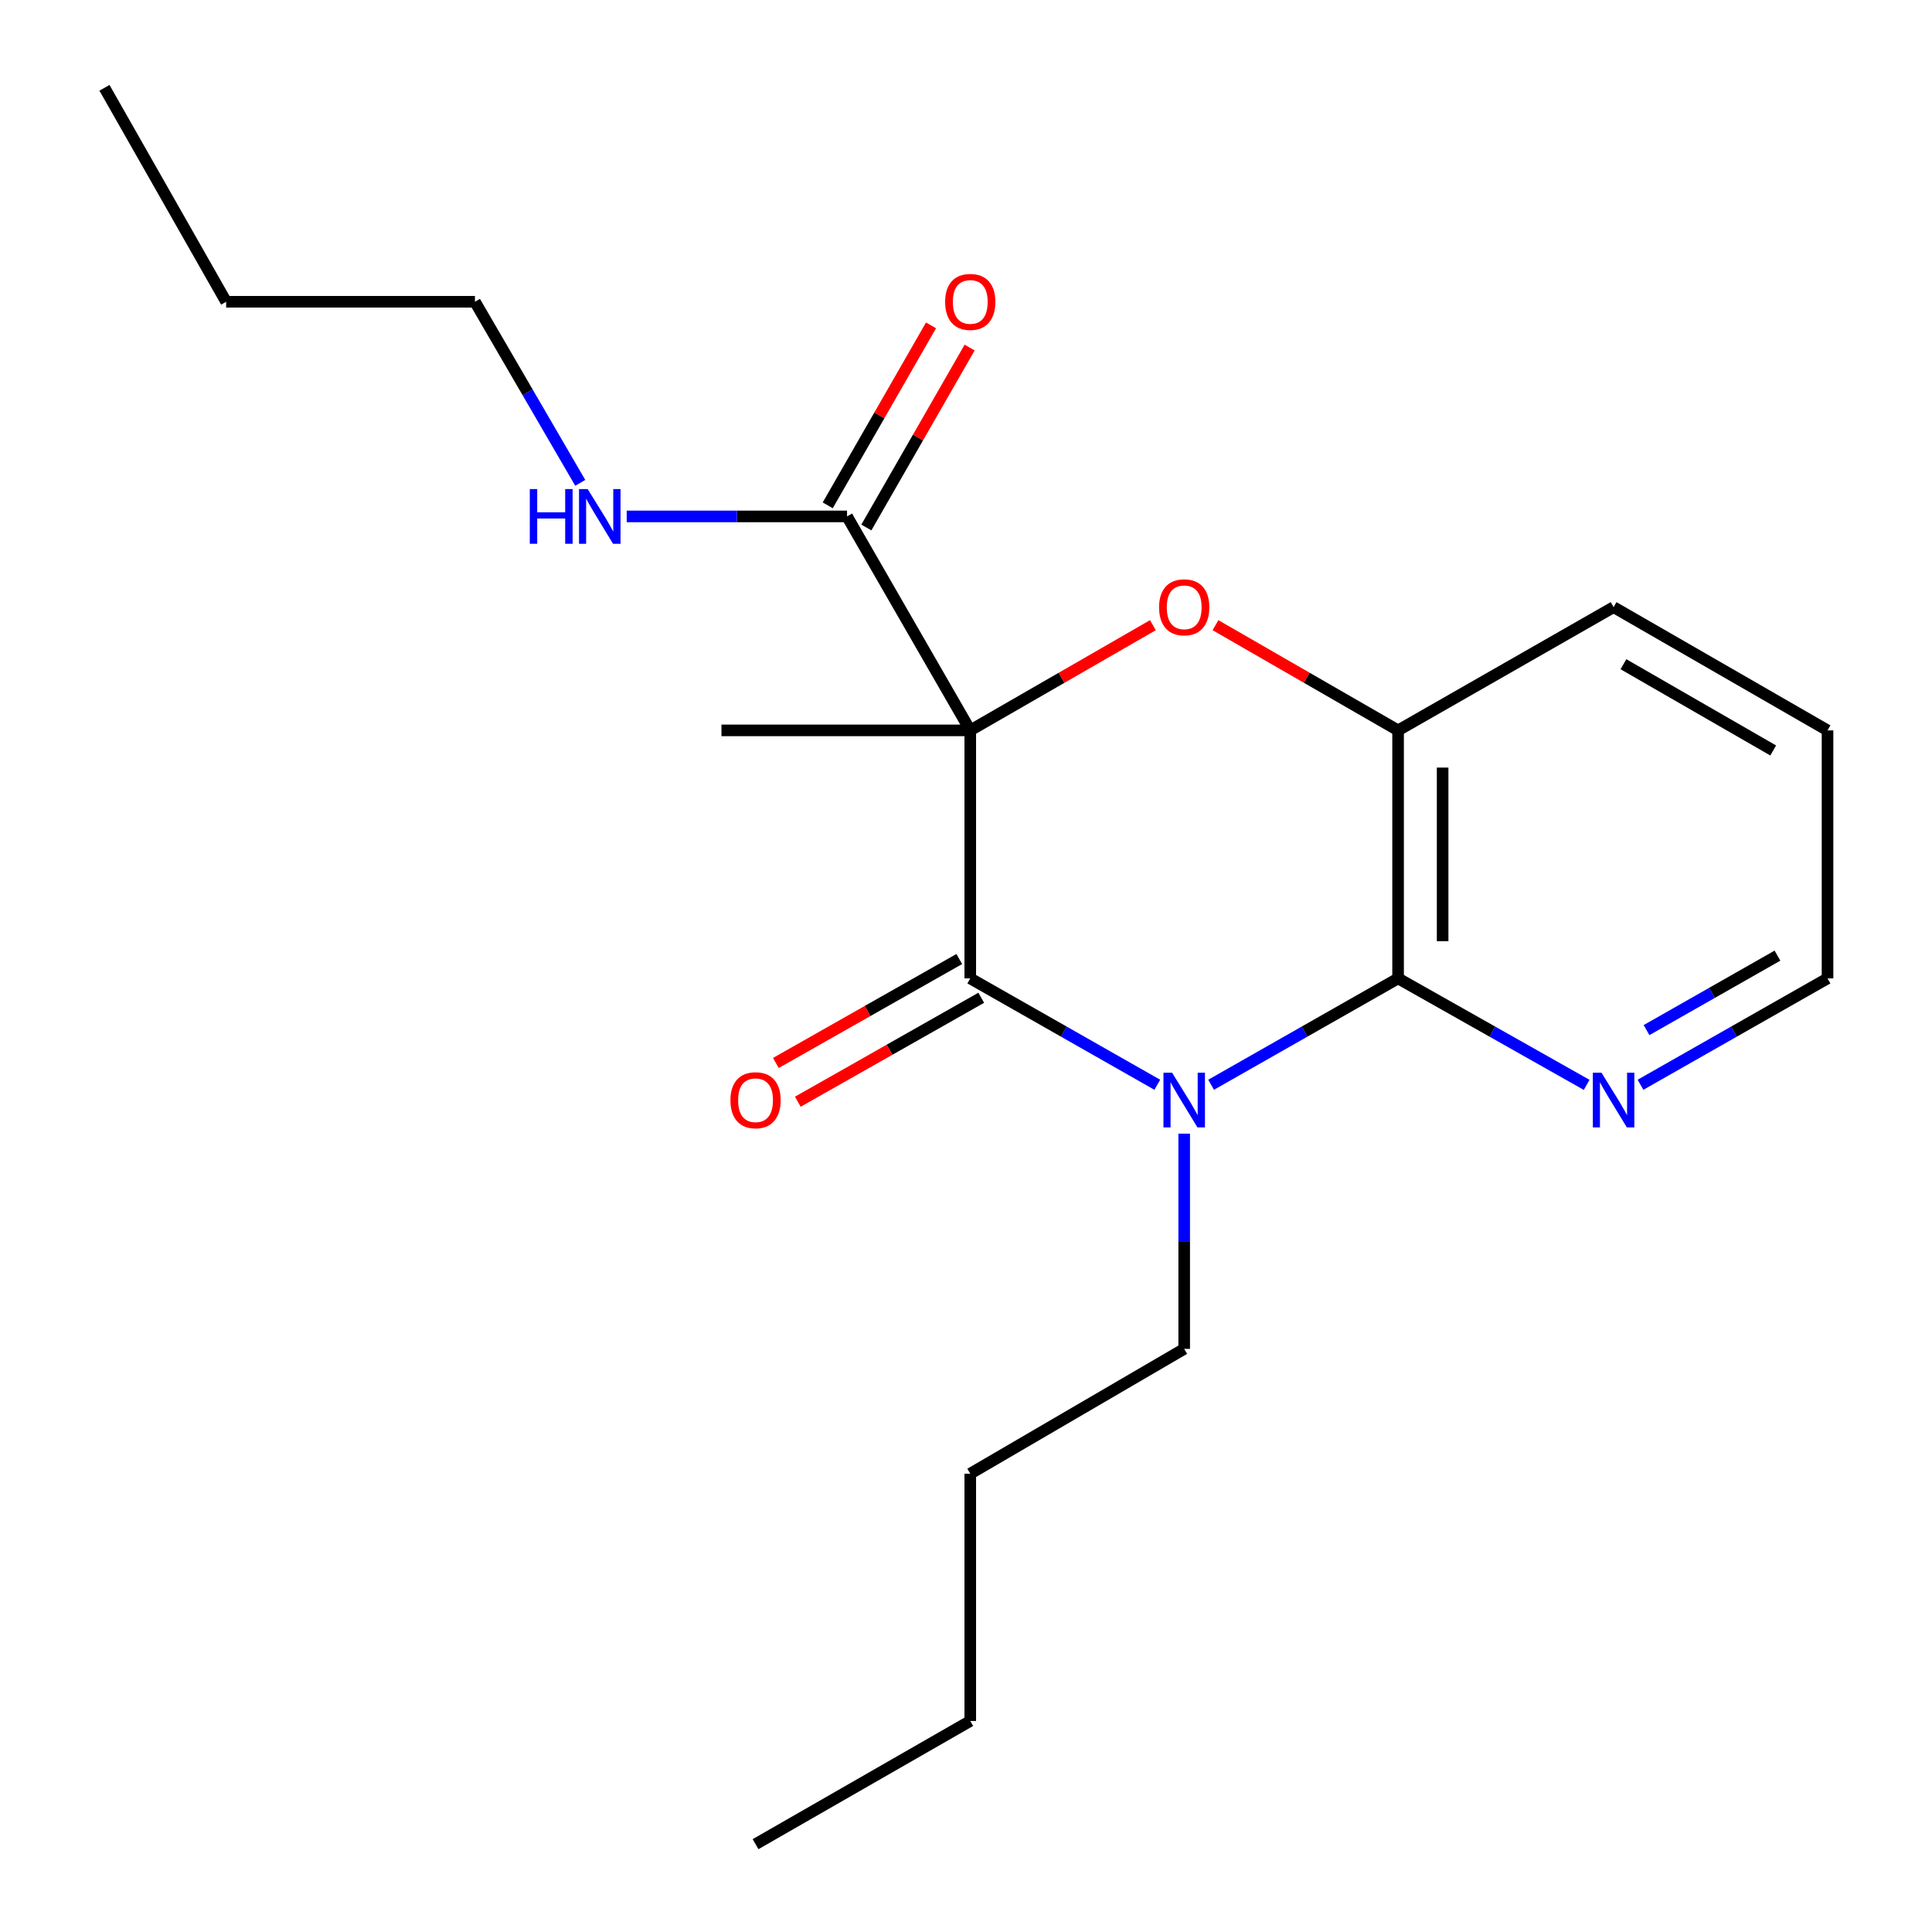 <?xml version='1.0' encoding='iso-8859-1'?>
<svg version='1.1' baseProfile='full'
              xmlns='http://www.w3.org/2000/svg'
                      xmlns:rdkit='http://www.rdkit.org/xml'
                      xmlns:xlink='http://www.w3.org/1999/xlink'
                  xml:space='preserve'
width='1000px' height='1000px' viewBox='0 0 1000 1000'>
<!-- END OF HEADER -->
<rect style='opacity:1.0;fill:#FFFFFF;stroke:none' width='1000' height='1000' x='0' y='0'> </rect>
<path class='bond-1' d='M 502.203,378.046 L 502.203,506.416' style='fill:none;fill-rule:evenodd;stroke:#000000;stroke-width:6px;stroke-linecap:butt;stroke-linejoin:miter;stroke-opacity:1' />
<path class='bond-2' d='M 502.203,378.046 L 549.473,350.816' style='fill:none;fill-rule:evenodd;stroke:#000000;stroke-width:6px;stroke-linecap:butt;stroke-linejoin:miter;stroke-opacity:1' />
<path class='bond-2' d='M 549.473,350.816 L 596.744,323.587' style='fill:none;fill-rule:evenodd;stroke:#FF0000;stroke-width:6px;stroke-linecap:butt;stroke-linejoin:miter;stroke-opacity:1' />
<path class='bond-5' d='M 502.203,378.046 L 438.427,267.297' style='fill:none;fill-rule:evenodd;stroke:#000000;stroke-width:6px;stroke-linecap:butt;stroke-linejoin:miter;stroke-opacity:1' />
<path class='bond-11' d='M 502.203,378.046 L 373.423,378.046' style='fill:none;fill-rule:evenodd;stroke:#000000;stroke-width:6px;stroke-linecap:butt;stroke-linejoin:miter;stroke-opacity:1' />
<path class='bond-0' d='M 599.014,561.477 L 550.608,533.947' style='fill:none;fill-rule:evenodd;stroke:#0000FF;stroke-width:6px;stroke-linecap:butt;stroke-linejoin:miter;stroke-opacity:1' />
<path class='bond-0' d='M 550.608,533.947 L 502.203,506.416' style='fill:none;fill-rule:evenodd;stroke:#000000;stroke-width:6px;stroke-linecap:butt;stroke-linejoin:miter;stroke-opacity:1' />
<path class='bond-10' d='M 612.938,586.777 L 612.938,642.477' style='fill:none;fill-rule:evenodd;stroke:#0000FF;stroke-width:6px;stroke-linecap:butt;stroke-linejoin:miter;stroke-opacity:1' />
<path class='bond-10' d='M 612.938,642.477 L 612.938,698.177' style='fill:none;fill-rule:evenodd;stroke:#000000;stroke-width:6px;stroke-linecap:butt;stroke-linejoin:miter;stroke-opacity:1' />
<path class='bond-21' d='M 626.863,561.476 L 675.256,533.946' style='fill:none;fill-rule:evenodd;stroke:#0000FF;stroke-width:6px;stroke-linecap:butt;stroke-linejoin:miter;stroke-opacity:1' />
<path class='bond-21' d='M 675.256,533.946 L 723.649,506.416' style='fill:none;fill-rule:evenodd;stroke:#000000;stroke-width:6px;stroke-linecap:butt;stroke-linejoin:miter;stroke-opacity:1' />
<path class='bond-7' d='M 496.52,496.389 L 449.05,523.291' style='fill:none;fill-rule:evenodd;stroke:#000000;stroke-width:6px;stroke-linecap:butt;stroke-linejoin:miter;stroke-opacity:1' />
<path class='bond-7' d='M 449.05,523.291 L 401.581,550.193' style='fill:none;fill-rule:evenodd;stroke:#FF0000;stroke-width:6px;stroke-linecap:butt;stroke-linejoin:miter;stroke-opacity:1' />
<path class='bond-7' d='M 507.885,516.443 L 460.416,543.345' style='fill:none;fill-rule:evenodd;stroke:#000000;stroke-width:6px;stroke-linecap:butt;stroke-linejoin:miter;stroke-opacity:1' />
<path class='bond-7' d='M 460.416,543.345 L 412.946,570.247' style='fill:none;fill-rule:evenodd;stroke:#FF0000;stroke-width:6px;stroke-linecap:butt;stroke-linejoin:miter;stroke-opacity:1' />
<path class='bond-4' d='M 629.133,323.589 L 676.391,350.817' style='fill:none;fill-rule:evenodd;stroke:#FF0000;stroke-width:6px;stroke-linecap:butt;stroke-linejoin:miter;stroke-opacity:1' />
<path class='bond-4' d='M 676.391,350.817 L 723.649,378.046' style='fill:none;fill-rule:evenodd;stroke:#000000;stroke-width:6px;stroke-linecap:butt;stroke-linejoin:miter;stroke-opacity:1' />
<path class='bond-3' d='M 723.649,506.416 L 723.649,378.046' style='fill:none;fill-rule:evenodd;stroke:#000000;stroke-width:6px;stroke-linecap:butt;stroke-linejoin:miter;stroke-opacity:1' />
<path class='bond-3' d='M 746.7,487.16 L 746.7,397.301' style='fill:none;fill-rule:evenodd;stroke:#000000;stroke-width:6px;stroke-linecap:butt;stroke-linejoin:miter;stroke-opacity:1' />
<path class='bond-6' d='M 723.649,506.416 L 772.449,533.97' style='fill:none;fill-rule:evenodd;stroke:#000000;stroke-width:6px;stroke-linecap:butt;stroke-linejoin:miter;stroke-opacity:1' />
<path class='bond-6' d='M 772.449,533.97 L 821.249,561.525' style='fill:none;fill-rule:evenodd;stroke:#0000FF;stroke-width:6px;stroke-linecap:butt;stroke-linejoin:miter;stroke-opacity:1' />
<path class='bond-12' d='M 723.649,378.046 L 835.191,314.258' style='fill:none;fill-rule:evenodd;stroke:#000000;stroke-width:6px;stroke-linecap:butt;stroke-linejoin:miter;stroke-opacity:1' />
<path class='bond-8' d='M 448.423,273.035 L 475.156,226.463' style='fill:none;fill-rule:evenodd;stroke:#000000;stroke-width:6px;stroke-linecap:butt;stroke-linejoin:miter;stroke-opacity:1' />
<path class='bond-8' d='M 475.156,226.463 L 501.888,179.891' style='fill:none;fill-rule:evenodd;stroke:#FF0000;stroke-width:6px;stroke-linecap:butt;stroke-linejoin:miter;stroke-opacity:1' />
<path class='bond-8' d='M 428.432,261.56 L 455.164,214.988' style='fill:none;fill-rule:evenodd;stroke:#000000;stroke-width:6px;stroke-linecap:butt;stroke-linejoin:miter;stroke-opacity:1' />
<path class='bond-8' d='M 455.164,214.988 L 481.896,168.415' style='fill:none;fill-rule:evenodd;stroke:#FF0000;stroke-width:6px;stroke-linecap:butt;stroke-linejoin:miter;stroke-opacity:1' />
<path class='bond-9' d='M 438.427,267.297 L 381.404,267.297' style='fill:none;fill-rule:evenodd;stroke:#000000;stroke-width:6px;stroke-linecap:butt;stroke-linejoin:miter;stroke-opacity:1' />
<path class='bond-9' d='M 381.404,267.297 L 324.381,267.297' style='fill:none;fill-rule:evenodd;stroke:#0000FF;stroke-width:6px;stroke-linecap:butt;stroke-linejoin:miter;stroke-opacity:1' />
<path class='bond-22' d='M 849.116,561.477 L 897.521,533.947' style='fill:none;fill-rule:evenodd;stroke:#0000FF;stroke-width:6px;stroke-linecap:butt;stroke-linejoin:miter;stroke-opacity:1' />
<path class='bond-22' d='M 897.521,533.947 L 945.927,506.416' style='fill:none;fill-rule:evenodd;stroke:#000000;stroke-width:6px;stroke-linecap:butt;stroke-linejoin:miter;stroke-opacity:1' />
<path class='bond-22' d='M 852.241,533.181 L 886.125,513.909' style='fill:none;fill-rule:evenodd;stroke:#0000FF;stroke-width:6px;stroke-linecap:butt;stroke-linejoin:miter;stroke-opacity:1' />
<path class='bond-22' d='M 886.125,513.909 L 920.009,494.638' style='fill:none;fill-rule:evenodd;stroke:#000000;stroke-width:6px;stroke-linecap:butt;stroke-linejoin:miter;stroke-opacity:1' />
<path class='bond-14' d='M 300.339,249.924 L 273.087,203.057' style='fill:none;fill-rule:evenodd;stroke:#0000FF;stroke-width:6px;stroke-linecap:butt;stroke-linejoin:miter;stroke-opacity:1' />
<path class='bond-14' d='M 273.087,203.057 L 245.834,156.19' style='fill:none;fill-rule:evenodd;stroke:#000000;stroke-width:6px;stroke-linecap:butt;stroke-linejoin:miter;stroke-opacity:1' />
<path class='bond-15' d='M 612.938,698.177 L 502.203,762.784' style='fill:none;fill-rule:evenodd;stroke:#000000;stroke-width:6px;stroke-linecap:butt;stroke-linejoin:miter;stroke-opacity:1' />
<path class='bond-17' d='M 835.191,314.258 L 945.927,378.046' style='fill:none;fill-rule:evenodd;stroke:#000000;stroke-width:6px;stroke-linecap:butt;stroke-linejoin:miter;stroke-opacity:1' />
<path class='bond-17' d='M 840.295,343.801 L 917.811,388.452' style='fill:none;fill-rule:evenodd;stroke:#000000;stroke-width:6px;stroke-linecap:butt;stroke-linejoin:miter;stroke-opacity:1' />
<path class='bond-13' d='M 945.927,506.416 L 945.927,378.046' style='fill:none;fill-rule:evenodd;stroke:#000000;stroke-width:6px;stroke-linecap:butt;stroke-linejoin:miter;stroke-opacity:1' />
<path class='bond-16' d='M 245.834,156.19 L 117.054,156.19' style='fill:none;fill-rule:evenodd;stroke:#000000;stroke-width:6px;stroke-linecap:butt;stroke-linejoin:miter;stroke-opacity:1' />
<path class='bond-18' d='M 502.203,762.784 L 502.203,890.77' style='fill:none;fill-rule:evenodd;stroke:#000000;stroke-width:6px;stroke-linecap:butt;stroke-linejoin:miter;stroke-opacity:1' />
<path class='bond-20' d='M 117.054,156.19 L 54.073,45.455' style='fill:none;fill-rule:evenodd;stroke:#000000;stroke-width:6px;stroke-linecap:butt;stroke-linejoin:miter;stroke-opacity:1' />
<path class='bond-19' d='M 502.203,890.77 L 391.07,954.545' style='fill:none;fill-rule:evenodd;stroke:#000000;stroke-width:6px;stroke-linecap:butt;stroke-linejoin:miter;stroke-opacity:1' />
<path  class='atom-1' d='M 606.678 555.237
L 615.958 570.237
Q 616.878 571.717, 618.358 574.397
Q 619.838 577.077, 619.918 577.237
L 619.918 555.237
L 623.678 555.237
L 623.678 583.557
L 619.798 583.557
L 609.838 567.157
Q 608.678 565.237, 607.438 563.037
Q 606.238 560.837, 605.878 560.157
L 605.878 583.557
L 602.198 583.557
L 602.198 555.237
L 606.678 555.237
' fill='#0000FF'/>
<path  class='atom-3' d='M 599.938 314.338
Q 599.938 307.538, 603.298 303.738
Q 606.658 299.938, 612.938 299.938
Q 619.218 299.938, 622.578 303.738
Q 625.938 307.538, 625.938 314.338
Q 625.938 321.218, 622.538 325.138
Q 619.138 329.018, 612.938 329.018
Q 606.698 329.018, 603.298 325.138
Q 599.938 321.258, 599.938 314.338
M 612.938 325.818
Q 617.258 325.818, 619.578 322.938
Q 621.938 320.018, 621.938 314.338
Q 621.938 308.778, 619.578 305.978
Q 617.258 303.138, 612.938 303.138
Q 608.618 303.138, 606.258 305.938
Q 603.938 308.738, 603.938 314.338
Q 603.938 320.058, 606.258 322.938
Q 608.618 325.818, 612.938 325.818
' fill='#FF0000'/>
<path  class='atom-7' d='M 828.931 555.237
L 838.211 570.237
Q 839.131 571.717, 840.611 574.397
Q 842.091 577.077, 842.171 577.237
L 842.171 555.237
L 845.931 555.237
L 845.931 583.557
L 842.051 583.557
L 832.091 567.157
Q 830.931 565.237, 829.691 563.037
Q 828.491 560.837, 828.131 560.157
L 828.131 583.557
L 824.451 583.557
L 824.451 555.237
L 828.931 555.237
' fill='#0000FF'/>
<path  class='atom-8' d='M 378.07 569.477
Q 378.07 562.677, 381.43 558.877
Q 384.79 555.077, 391.07 555.077
Q 397.35 555.077, 400.71 558.877
Q 404.07 562.677, 404.07 569.477
Q 404.07 576.357, 400.67 580.277
Q 397.27 584.157, 391.07 584.157
Q 384.83 584.157, 381.43 580.277
Q 378.07 576.397, 378.07 569.477
M 391.07 580.957
Q 395.39 580.957, 397.71 578.077
Q 400.07 575.157, 400.07 569.477
Q 400.07 563.917, 397.71 561.117
Q 395.39 558.277, 391.07 558.277
Q 386.75 558.277, 384.39 561.077
Q 382.07 563.877, 382.07 569.477
Q 382.07 575.197, 384.39 578.077
Q 386.75 580.957, 391.07 580.957
' fill='#FF0000'/>
<path  class='atom-9' d='M 489.203 156.27
Q 489.203 149.47, 492.563 145.67
Q 495.923 141.87, 502.203 141.87
Q 508.483 141.87, 511.843 145.67
Q 515.203 149.47, 515.203 156.27
Q 515.203 163.15, 511.803 167.07
Q 508.403 170.95, 502.203 170.95
Q 495.963 170.95, 492.563 167.07
Q 489.203 163.19, 489.203 156.27
M 502.203 167.75
Q 506.523 167.75, 508.843 164.87
Q 511.203 161.95, 511.203 156.27
Q 511.203 150.71, 508.843 147.91
Q 506.523 145.07, 502.203 145.07
Q 497.883 145.07, 495.523 147.87
Q 493.203 150.67, 493.203 156.27
Q 493.203 161.99, 495.523 164.87
Q 497.883 167.75, 502.203 167.75
' fill='#FF0000'/>
<path  class='atom-10' d='M 274.222 253.137
L 278.062 253.137
L 278.062 265.177
L 292.542 265.177
L 292.542 253.137
L 296.382 253.137
L 296.382 281.457
L 292.542 281.457
L 292.542 268.377
L 278.062 268.377
L 278.062 281.457
L 274.222 281.457
L 274.222 253.137
' fill='#0000FF'/>
<path  class='atom-10' d='M 304.182 253.137
L 313.462 268.137
Q 314.382 269.617, 315.862 272.297
Q 317.342 274.977, 317.422 275.137
L 317.422 253.137
L 321.182 253.137
L 321.182 281.457
L 317.302 281.457
L 307.342 265.057
Q 306.182 263.137, 304.942 260.937
Q 303.742 258.737, 303.382 258.057
L 303.382 281.457
L 299.702 281.457
L 299.702 253.137
L 304.182 253.137
' fill='#0000FF'/>
</svg>
